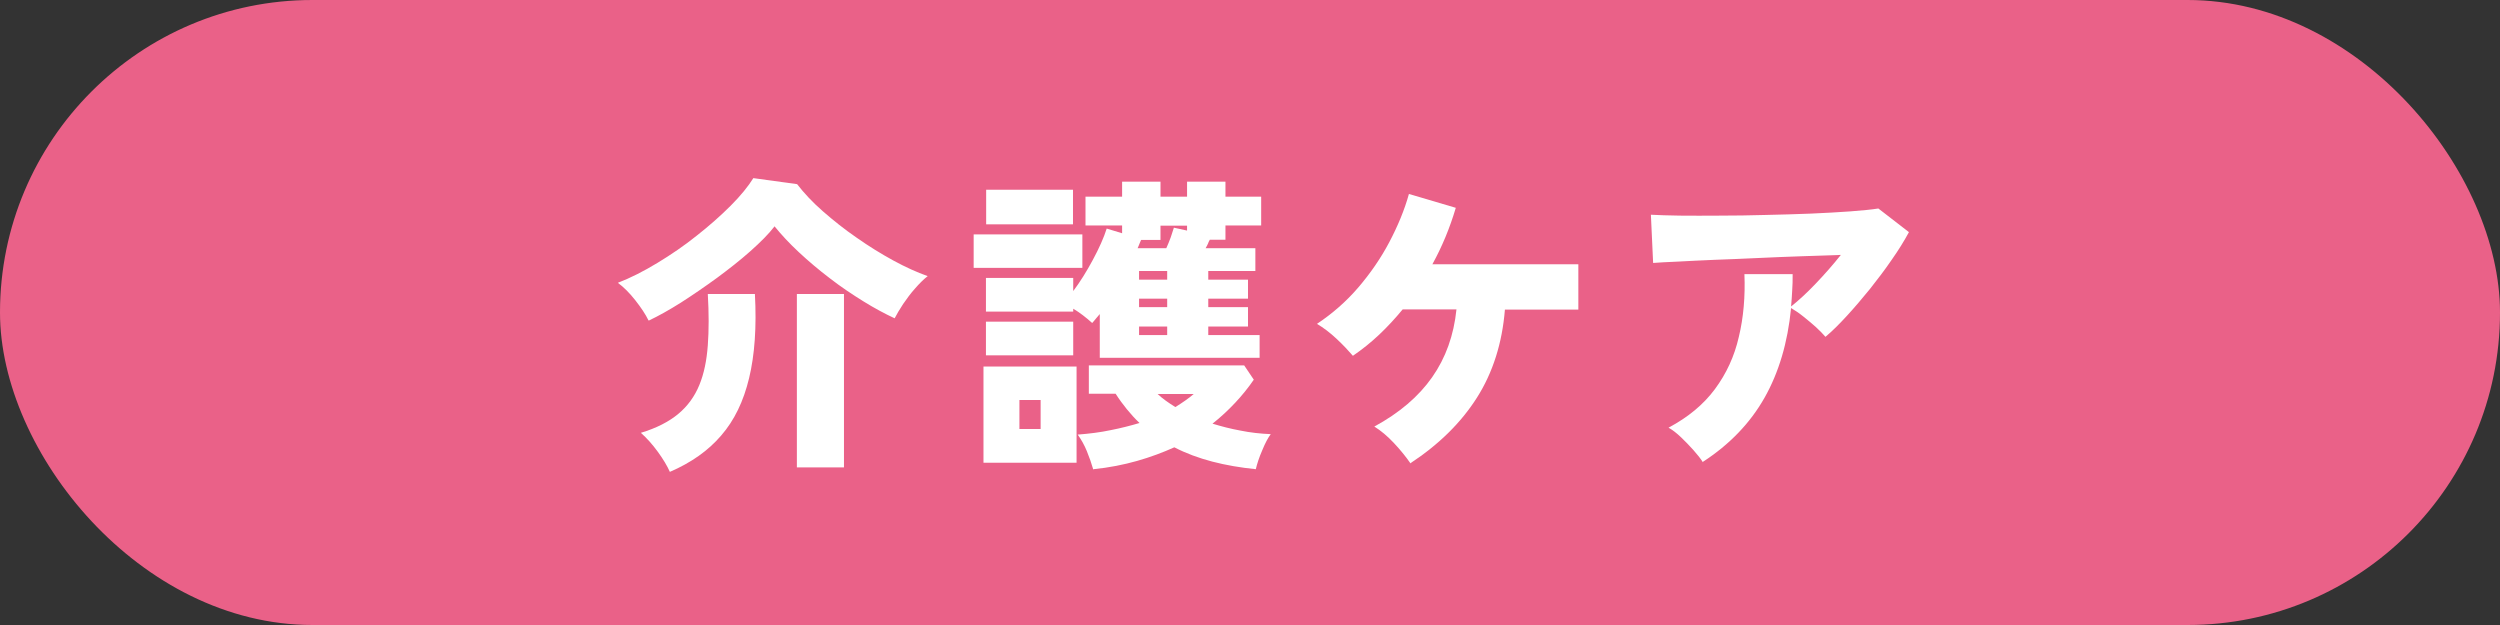 <?xml version="1.0" encoding="UTF-8"?>
<svg id="_レイヤー_2" data-name="レイヤー 2" xmlns="http://www.w3.org/2000/svg" viewBox="0 0 112 28">
  <rect x="0" y="0" width="112" height="28" fill="#333333" stroke="none"/>
  <g id="_補足" data-name="補足">
    <g>
      <rect x="0" y="0" width="112" height="28" rx="14" ry="14" style="fill: #ea6188;"/>
      <g>
        <path d="M29.05,14.35c-.13-.27-.33-.57-.59-.9-.26-.33-.52-.59-.78-.78.57-.22,1.16-.52,1.77-.89s1.2-.77,1.76-1.22c.56-.44,1.07-.89,1.52-1.34s.79-.87,1.02-1.24l1.96.27c.31.4.69.81,1.16,1.22.47.41.97.81,1.51,1.18.54.38,1.09.72,1.64,1.02s1.06.53,1.54.7c-.19.15-.38.34-.57.56-.2.22-.37.46-.53.69-.16.24-.28.45-.38.64-.43-.2-.9-.45-1.4-.76s-1.01-.65-1.5-1.03c-.5-.38-.96-.77-1.39-1.17-.43-.4-.79-.79-1.09-1.16-.26.34-.62.7-1.08,1.11s-.96.8-1.5,1.2c-.55.4-1.09.77-1.62,1.11-.54.34-1.01.6-1.43.8ZM30.01,21.14c-.12-.27-.3-.57-.54-.9-.24-.33-.49-.61-.76-.85.7-.21,1.26-.5,1.68-.85s.73-.78.94-1.29c.21-.51.33-1.1.38-1.78.05-.68.05-1.44,0-2.3h2.11c.08,1.48-.01,2.73-.26,3.77s-.66,1.89-1.25,2.57c-.58.68-1.35,1.22-2.3,1.63ZM35.7,20.94v-7.77h2.11v7.77h-2.11Z" style="fill: #fff;"/>
        <path d="M43.62,12v-1.5h4.87v1.5h-4.87ZM44.06,20.73v-4.31h4.17v4.31h-4.17ZM49.27,16.03v-1.96c-.06.07-.11.13-.17.2-.06.07-.11.14-.17.2-.28-.25-.56-.47-.85-.64v.13h-3.91v-1.51h3.91v.59c.31-.41.6-.88.88-1.4.28-.52.49-.99.62-1.4l.69.21v-.35h-1.64v-1.29h1.64v-.67h1.72v.67h1.19v-.67h1.72v.67h1.6v1.29h-1.6v.64h-.7s-.06.1-.08.17c-.03.07-.07.14-.11.21h2.23v1.02h-2.11v.39h1.78v.85h-1.78v.38h1.78v.87h-1.78v.38h2.3v1.02h-7.14ZM44.17,15.92v-1.51h3.91v1.51h-3.91ZM44.18,10.05v-1.55h3.89v1.55h-3.89ZM45.67,19.22h.95v-1.3h-.95v1.3ZM48.98,21.04c-.08-.28-.18-.56-.29-.83-.11-.27-.25-.52-.41-.74.52-.04,1.01-.1,1.48-.2.46-.09.89-.2,1.29-.32-.21-.2-.39-.4-.57-.62-.17-.21-.34-.44-.5-.69h-1.2v-1.27h6.96l.43.64c-.24.35-.52.7-.83,1.03-.31.33-.65.65-1.02.94.39.12.81.23,1.25.31.44.09.89.14,1.36.16-.12.16-.25.4-.38.72-.14.32-.23.6-.29.85-.69-.07-1.34-.18-1.95-.34s-1.18-.37-1.7-.64c-.51.23-1.07.44-1.67.61-.6.17-1.25.3-1.95.37ZM50.96,11.12h1.29c.07-.16.14-.32.2-.49.06-.17.1-.31.14-.43l.59.13v-.22h-1.19v.64h-.87c-.03.07-.05.13-.08.19-.02.06-.05.12-.08.19ZM51.03,12.53h1.26v-.39h-1.26v.39ZM51.03,13.76h1.26v-.38h-1.26v.38ZM51.03,15.01h1.26v-.38h-1.26v.38ZM52.65,18.24c.34-.21.61-.4.83-.59h-1.62c.21.2.48.39.8.59Z" style="fill: #fff;"/>
        <path d="M63.19,20.76c-.2-.29-.44-.59-.74-.91s-.59-.56-.88-.74c1.12-.61,1.98-1.34,2.59-2.21.61-.87.97-1.88,1.09-3.04h-2.41c-.33.4-.68.78-1.05,1.13-.37.35-.77.67-1.18.95-.19-.22-.43-.48-.73-.76-.3-.28-.59-.5-.88-.67.69-.46,1.31-1,1.85-1.63s1.01-1.31,1.39-2.03c.38-.72.68-1.44.88-2.16l2.1.62c-.27.91-.62,1.75-1.05,2.53h6.54v2.03h-3.29c-.12,1.5-.54,2.82-1.25,3.94-.71,1.12-1.71,2.11-3.01,2.96Z" style="fill: #fff;"/>
        <path d="M76.29,20.71c-.1-.16-.24-.34-.42-.54-.18-.2-.36-.39-.56-.58-.2-.19-.38-.33-.56-.43.88-.47,1.57-1.04,2.08-1.73s.87-1.46,1.07-2.34c.21-.87.29-1.81.25-2.81h2.16c0,.25,0,.5-.02.74-.01.24-.03.47-.05.71.34-.27.71-.61,1.11-1.03.4-.42.77-.84,1.12-1.28-.53.02-1.12.04-1.76.06-.64.02-1.3.05-1.97.08-.67.03-1.32.06-1.93.08-.62.03-1.17.05-1.65.08-.48.02-.85.04-1.1.06l-.1-2.16c.33.02.76.03,1.3.04.54,0,1.14.01,1.8,0,.66,0,1.33-.01,2.03-.03.7-.01,1.37-.04,2.02-.06.65-.03,1.25-.06,1.78-.1.53-.04.95-.08,1.26-.13l1.37,1.06c-.21.39-.47.81-.78,1.25-.3.44-.63.87-.97,1.3-.35.43-.69.83-1.03,1.2-.34.37-.66.69-.96.94-.1-.12-.24-.26-.42-.43-.18-.16-.37-.32-.57-.48-.2-.16-.38-.28-.55-.38-.15,1.55-.55,2.89-1.19,4.02-.64,1.13-1.56,2.09-2.76,2.87Z" style="fill: #fff;"/>
      </g>
    </g>
  </g>
</svg>